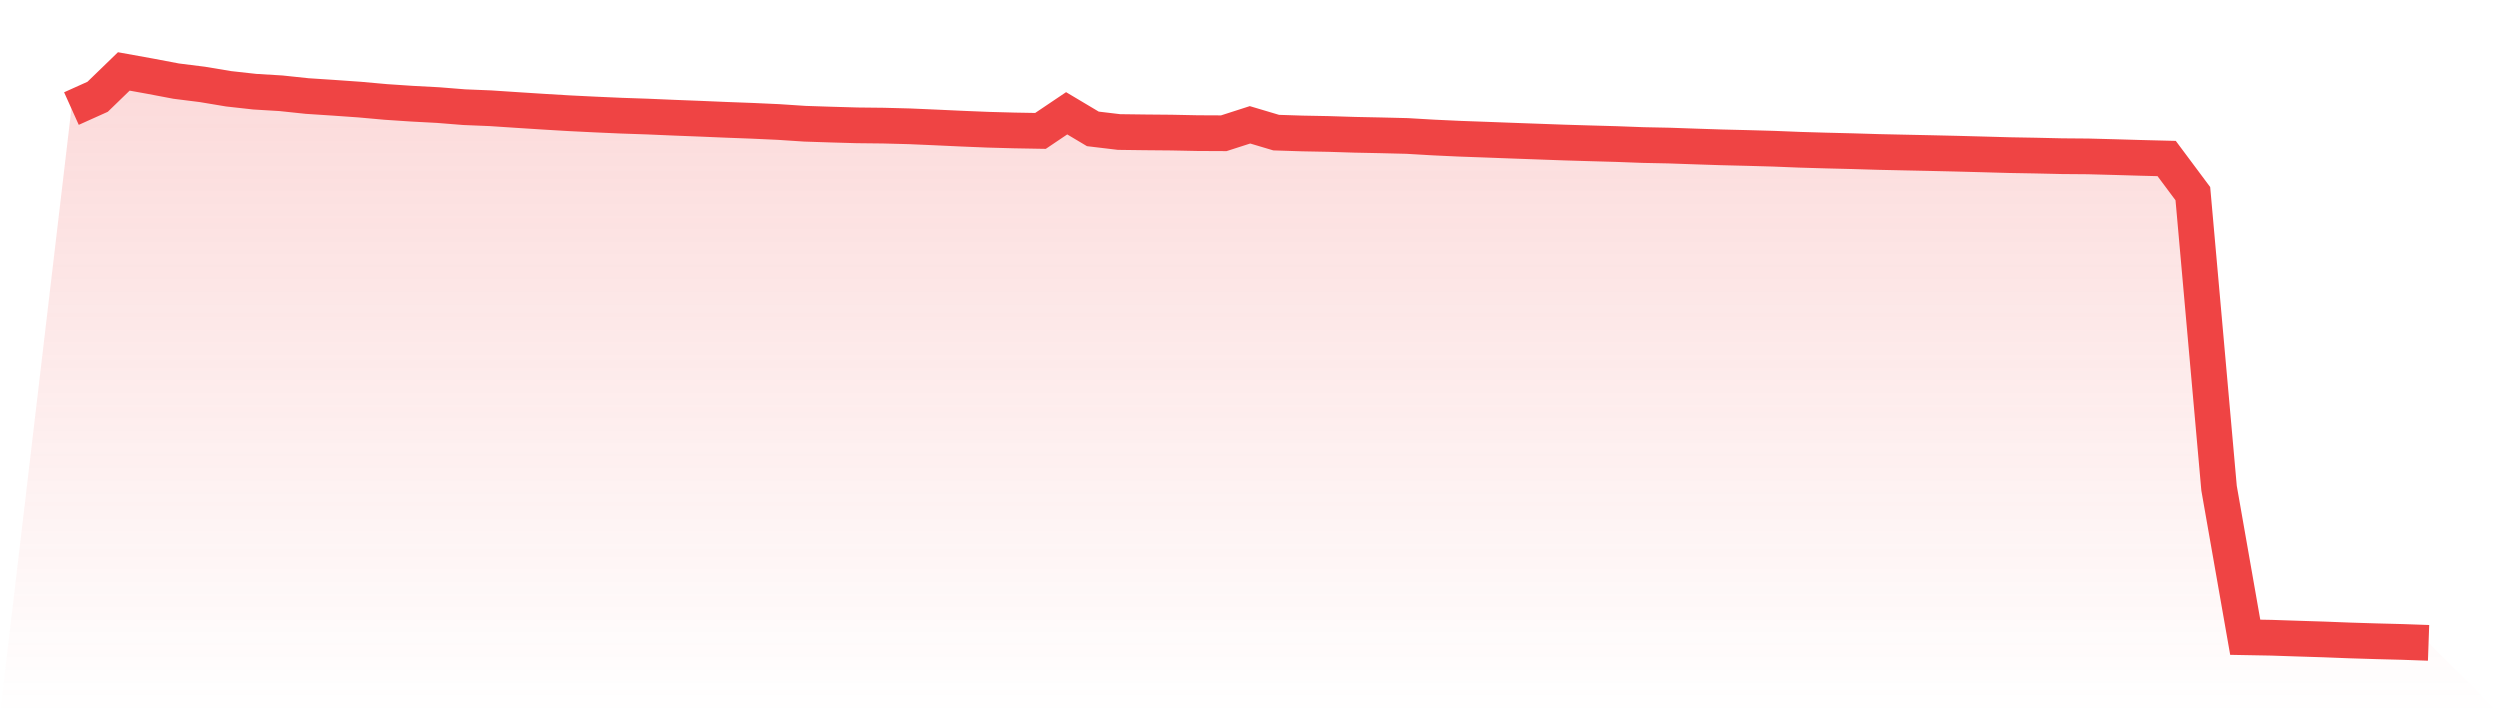 <svg viewBox="0 0 140 40" xmlns="http://www.w3.org/2000/svg">
<defs>
<linearGradient id="gradient" x1="0" x2="0" y1="0" y2="1">
<stop offset="0%" stop-color="#ef4444" stop-opacity="0.2"/>
<stop offset="100%" stop-color="#ef4444" stop-opacity="0"/>
</linearGradient>
</defs>
<path d="M4,6.08 L4,6.08 L5.467,5.42 L6.933,4 L8.4,4.265 L9.867,4.543 L11.333,4.727 L12.8,4.972 L14.267,5.135 L15.733,5.223 L17.2,5.378 L18.667,5.474 L20.133,5.577 L21.6,5.709 L23.067,5.807 L24.533,5.885 L26,6.002 L27.467,6.062 L28.933,6.159 L30.4,6.253 L31.867,6.341 L33.333,6.413 L34.8,6.478 L36.267,6.528 L37.733,6.591 L39.2,6.648 L40.667,6.71 L42.133,6.765 L43.6,6.832 L45.067,6.929 L46.533,6.977 L48,7.019 L49.467,7.035 L50.933,7.073 L52.4,7.137 L53.867,7.205 L55.333,7.265 L56.8,7.305 L58.267,7.331 L59.733,6.344 L61.2,7.218 L62.667,7.393 L64.133,7.412 L65.6,7.425 L67.067,7.455 L68.533,7.462 L70,6.99 L71.467,7.427 L72.933,7.474 L74.4,7.502 L75.867,7.548 L77.333,7.578 L78.8,7.614 L80.267,7.7 L81.733,7.768 L83.2,7.821 L84.667,7.876 L86.133,7.929 L87.6,7.982 L89.067,8.026 L90.533,8.067 L92,8.122 L93.467,8.152 L94.933,8.203 L96.4,8.251 L97.867,8.287 L99.333,8.328 L100.8,8.387 L102.267,8.43 L103.733,8.466 L105.2,8.51 L106.667,8.542 L108.133,8.573 L109.6,8.607 L111.067,8.646 L112.533,8.687 L114,8.713 L115.467,8.746 L116.933,8.758 L118.4,8.797 L119.867,8.84 L121.333,8.877 L122.8,10.845 L124.267,27.337 L125.733,35.686 L127.2,35.713 L128.667,35.762 L130.133,35.808 L131.6,35.865 L133.067,35.91 L134.533,35.948 L136,36 L140,40 L0,40 z" fill="url(#gradient)"/>
<path d="M4,6.08 L4,6.08 L5.467,5.42 L6.933,4 L8.4,4.265 L9.867,4.543 L11.333,4.727 L12.8,4.972 L14.267,5.135 L15.733,5.223 L17.2,5.378 L18.667,5.474 L20.133,5.577 L21.6,5.709 L23.067,5.807 L24.533,5.885 L26,6.002 L27.467,6.062 L28.933,6.159 L30.4,6.253 L31.867,6.341 L33.333,6.413 L34.8,6.478 L36.267,6.528 L37.733,6.591 L39.2,6.648 L40.667,6.71 L42.133,6.765 L43.6,6.832 L45.067,6.929 L46.533,6.977 L48,7.019 L49.467,7.035 L50.933,7.073 L52.4,7.137 L53.867,7.205 L55.333,7.265 L56.8,7.305 L58.267,7.331 L59.733,6.344 L61.2,7.218 L62.667,7.393 L64.133,7.412 L65.6,7.425 L67.067,7.455 L68.533,7.462 L70,6.99 L71.467,7.427 L72.933,7.474 L74.4,7.502 L75.867,7.548 L77.333,7.578 L78.8,7.614 L80.267,7.7 L81.733,7.768 L83.2,7.821 L84.667,7.876 L86.133,7.929 L87.6,7.982 L89.067,8.026 L90.533,8.067 L92,8.122 L93.467,8.152 L94.933,8.203 L96.4,8.251 L97.867,8.287 L99.333,8.328 L100.8,8.387 L102.267,8.43 L103.733,8.466 L105.2,8.51 L106.667,8.542 L108.133,8.573 L109.6,8.607 L111.067,8.646 L112.533,8.687 L114,8.713 L115.467,8.746 L116.933,8.758 L118.4,8.797 L119.867,8.84 L121.333,8.877 L122.8,10.845 L124.267,27.337 L125.733,35.686 L127.2,35.713 L128.667,35.762 L130.133,35.808 L131.6,35.865 L133.067,35.91 L134.533,35.948 L136,36" fill="none" stroke="#ef4444" stroke-width="2"/>
</svg>